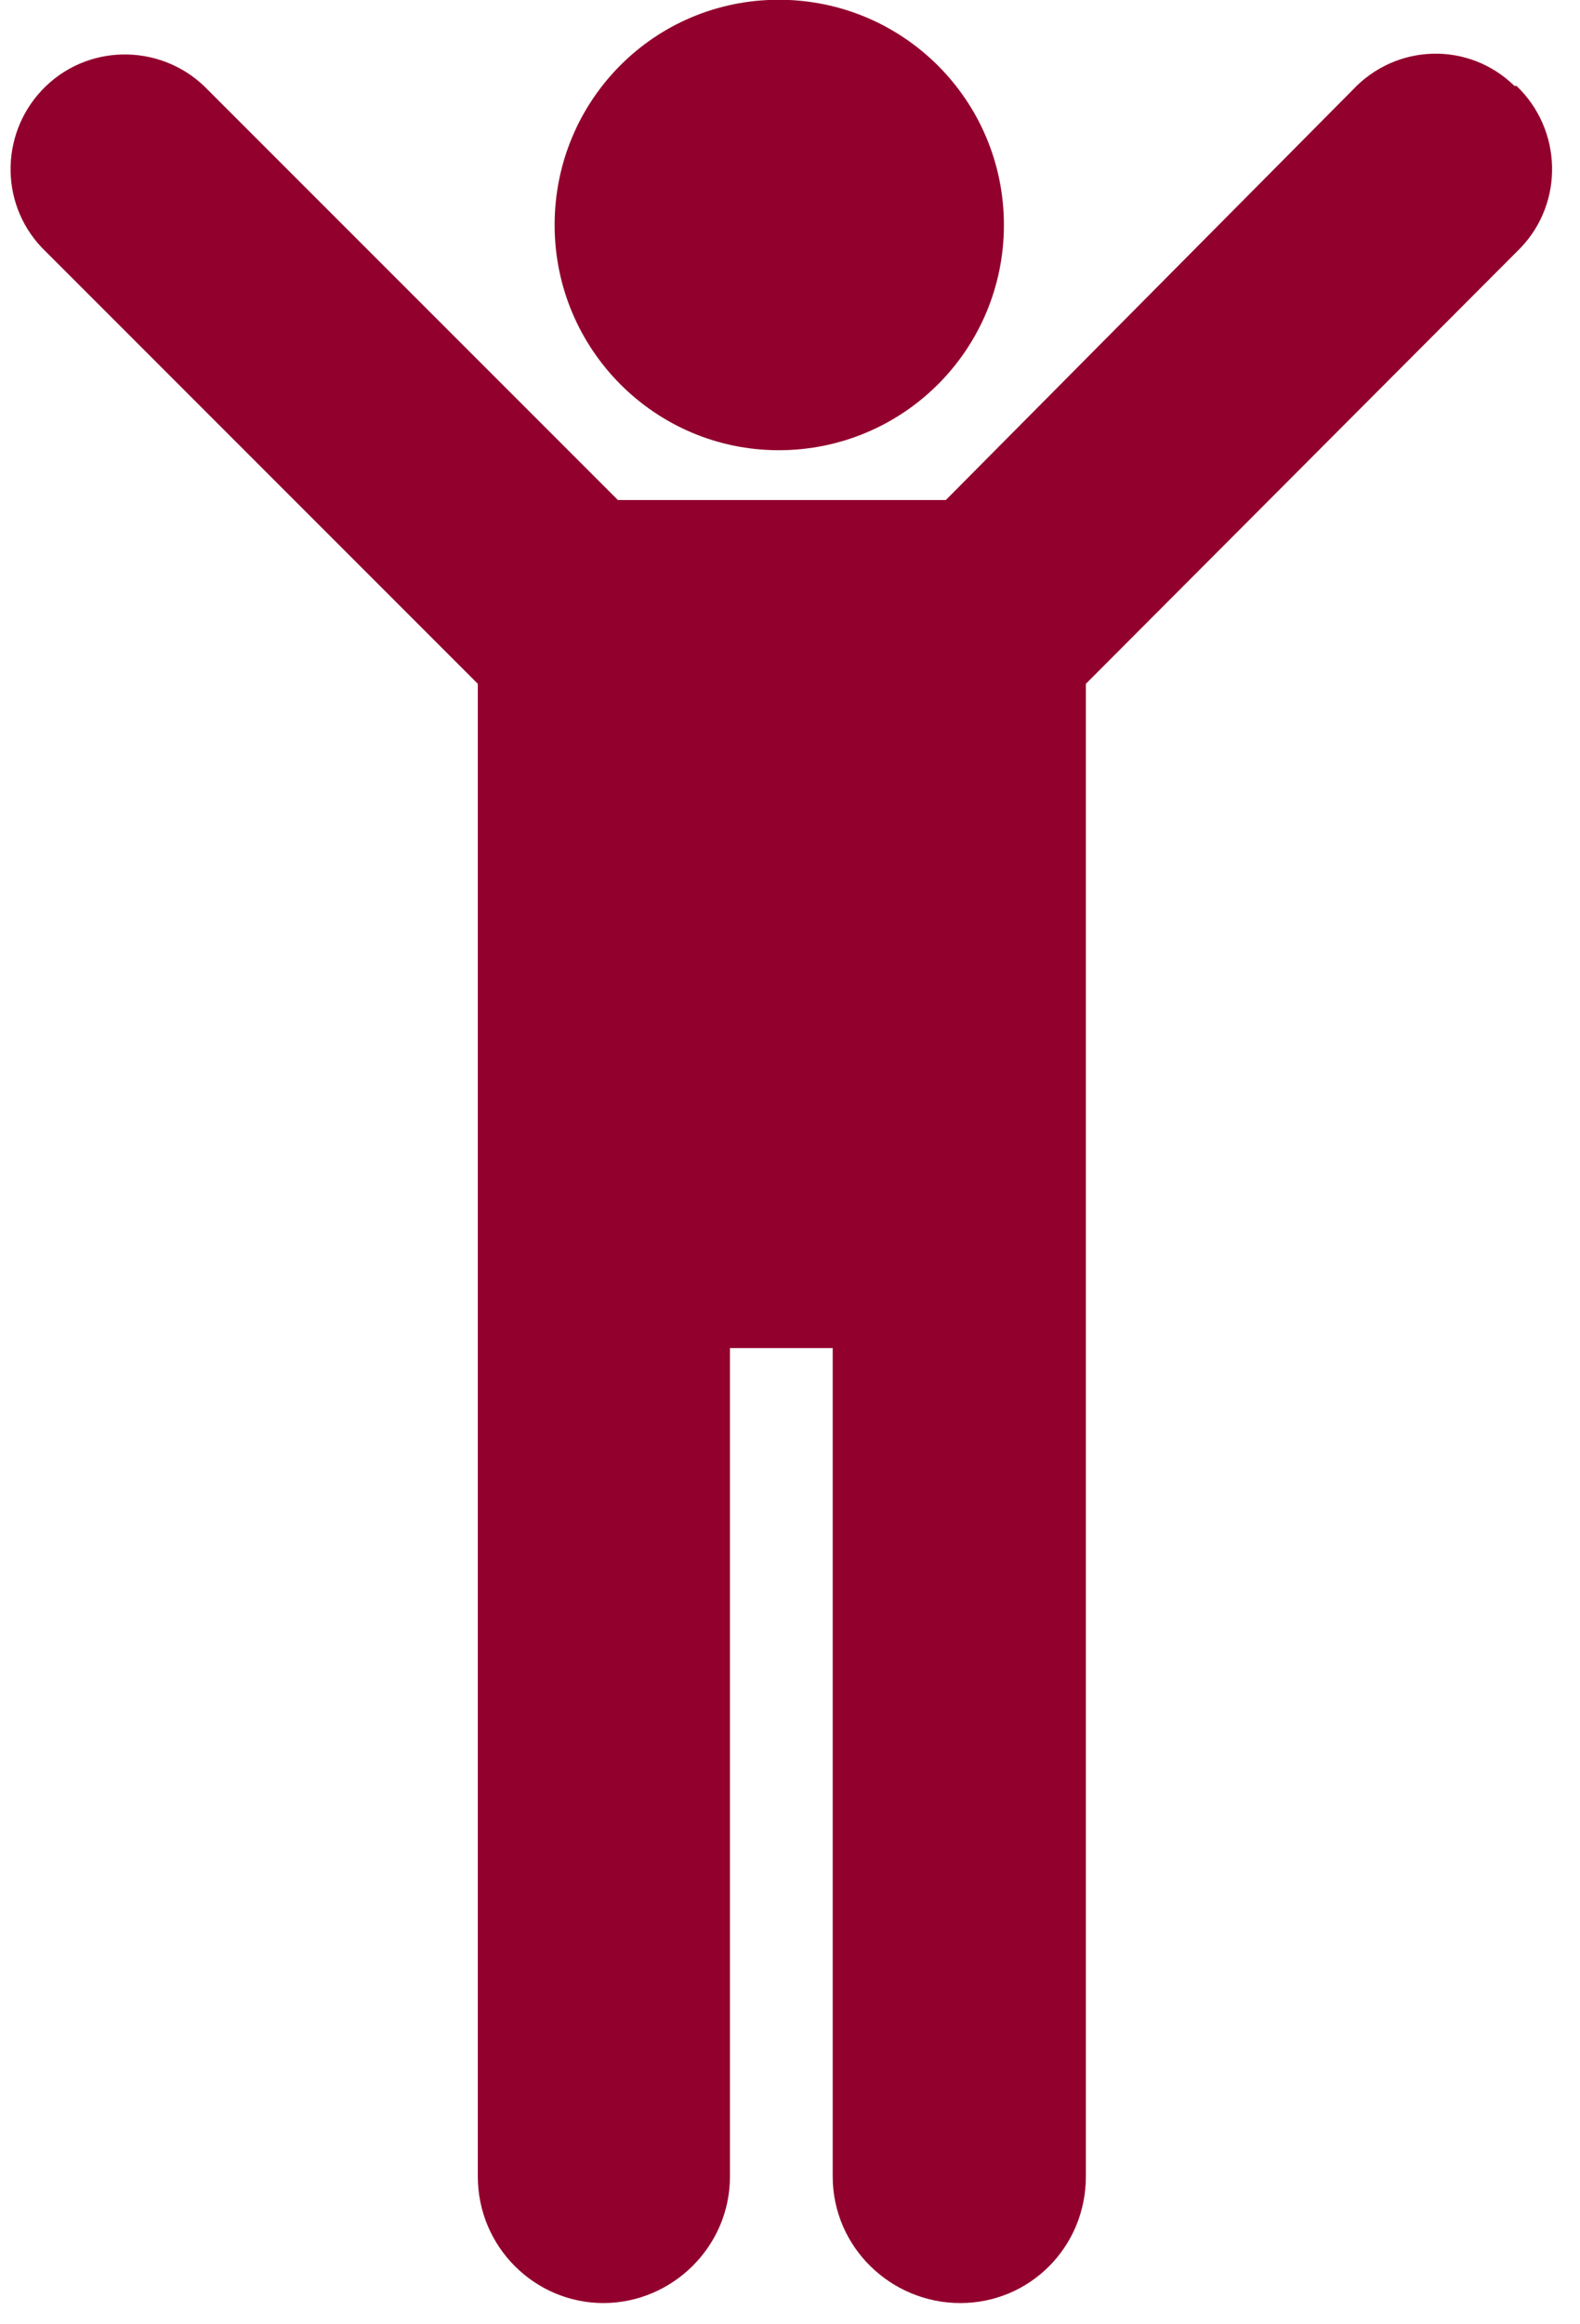 <svg width="34" height="50" viewBox="0 0 34 50" fill="none" xmlns="http://www.w3.org/2000/svg">
<path d="M16.758 9.685C19.437 9.685 21.603 7.52 21.603 4.84C21.603 2.161 19.437 -0.005 16.758 -0.005C14.078 -0.005 11.935 2.161 11.935 4.84C11.935 7.52 14.101 9.685 16.758 9.685Z" fill="#92002D"/>
<path d="M32.589 1.848C31.607 0.888 30.044 0.932 29.106 1.937L20.353 10.757H13.297L4.477 1.937C3.539 0.955 1.976 0.91 0.993 1.848C0.011 2.786 -0.034 4.349 0.904 5.331L10.282 14.71V46.819C10.282 48.337 11.51 49.543 12.984 49.543C14.458 49.543 15.708 48.337 15.708 46.819V29H17.919V46.819C17.919 48.337 19.169 49.543 20.665 49.543C22.161 49.543 23.367 48.337 23.367 46.819V14.71L32.723 5.331C33.661 4.349 33.616 2.786 32.634 1.848H32.589Z" fill="#92002D"/>
</svg>
